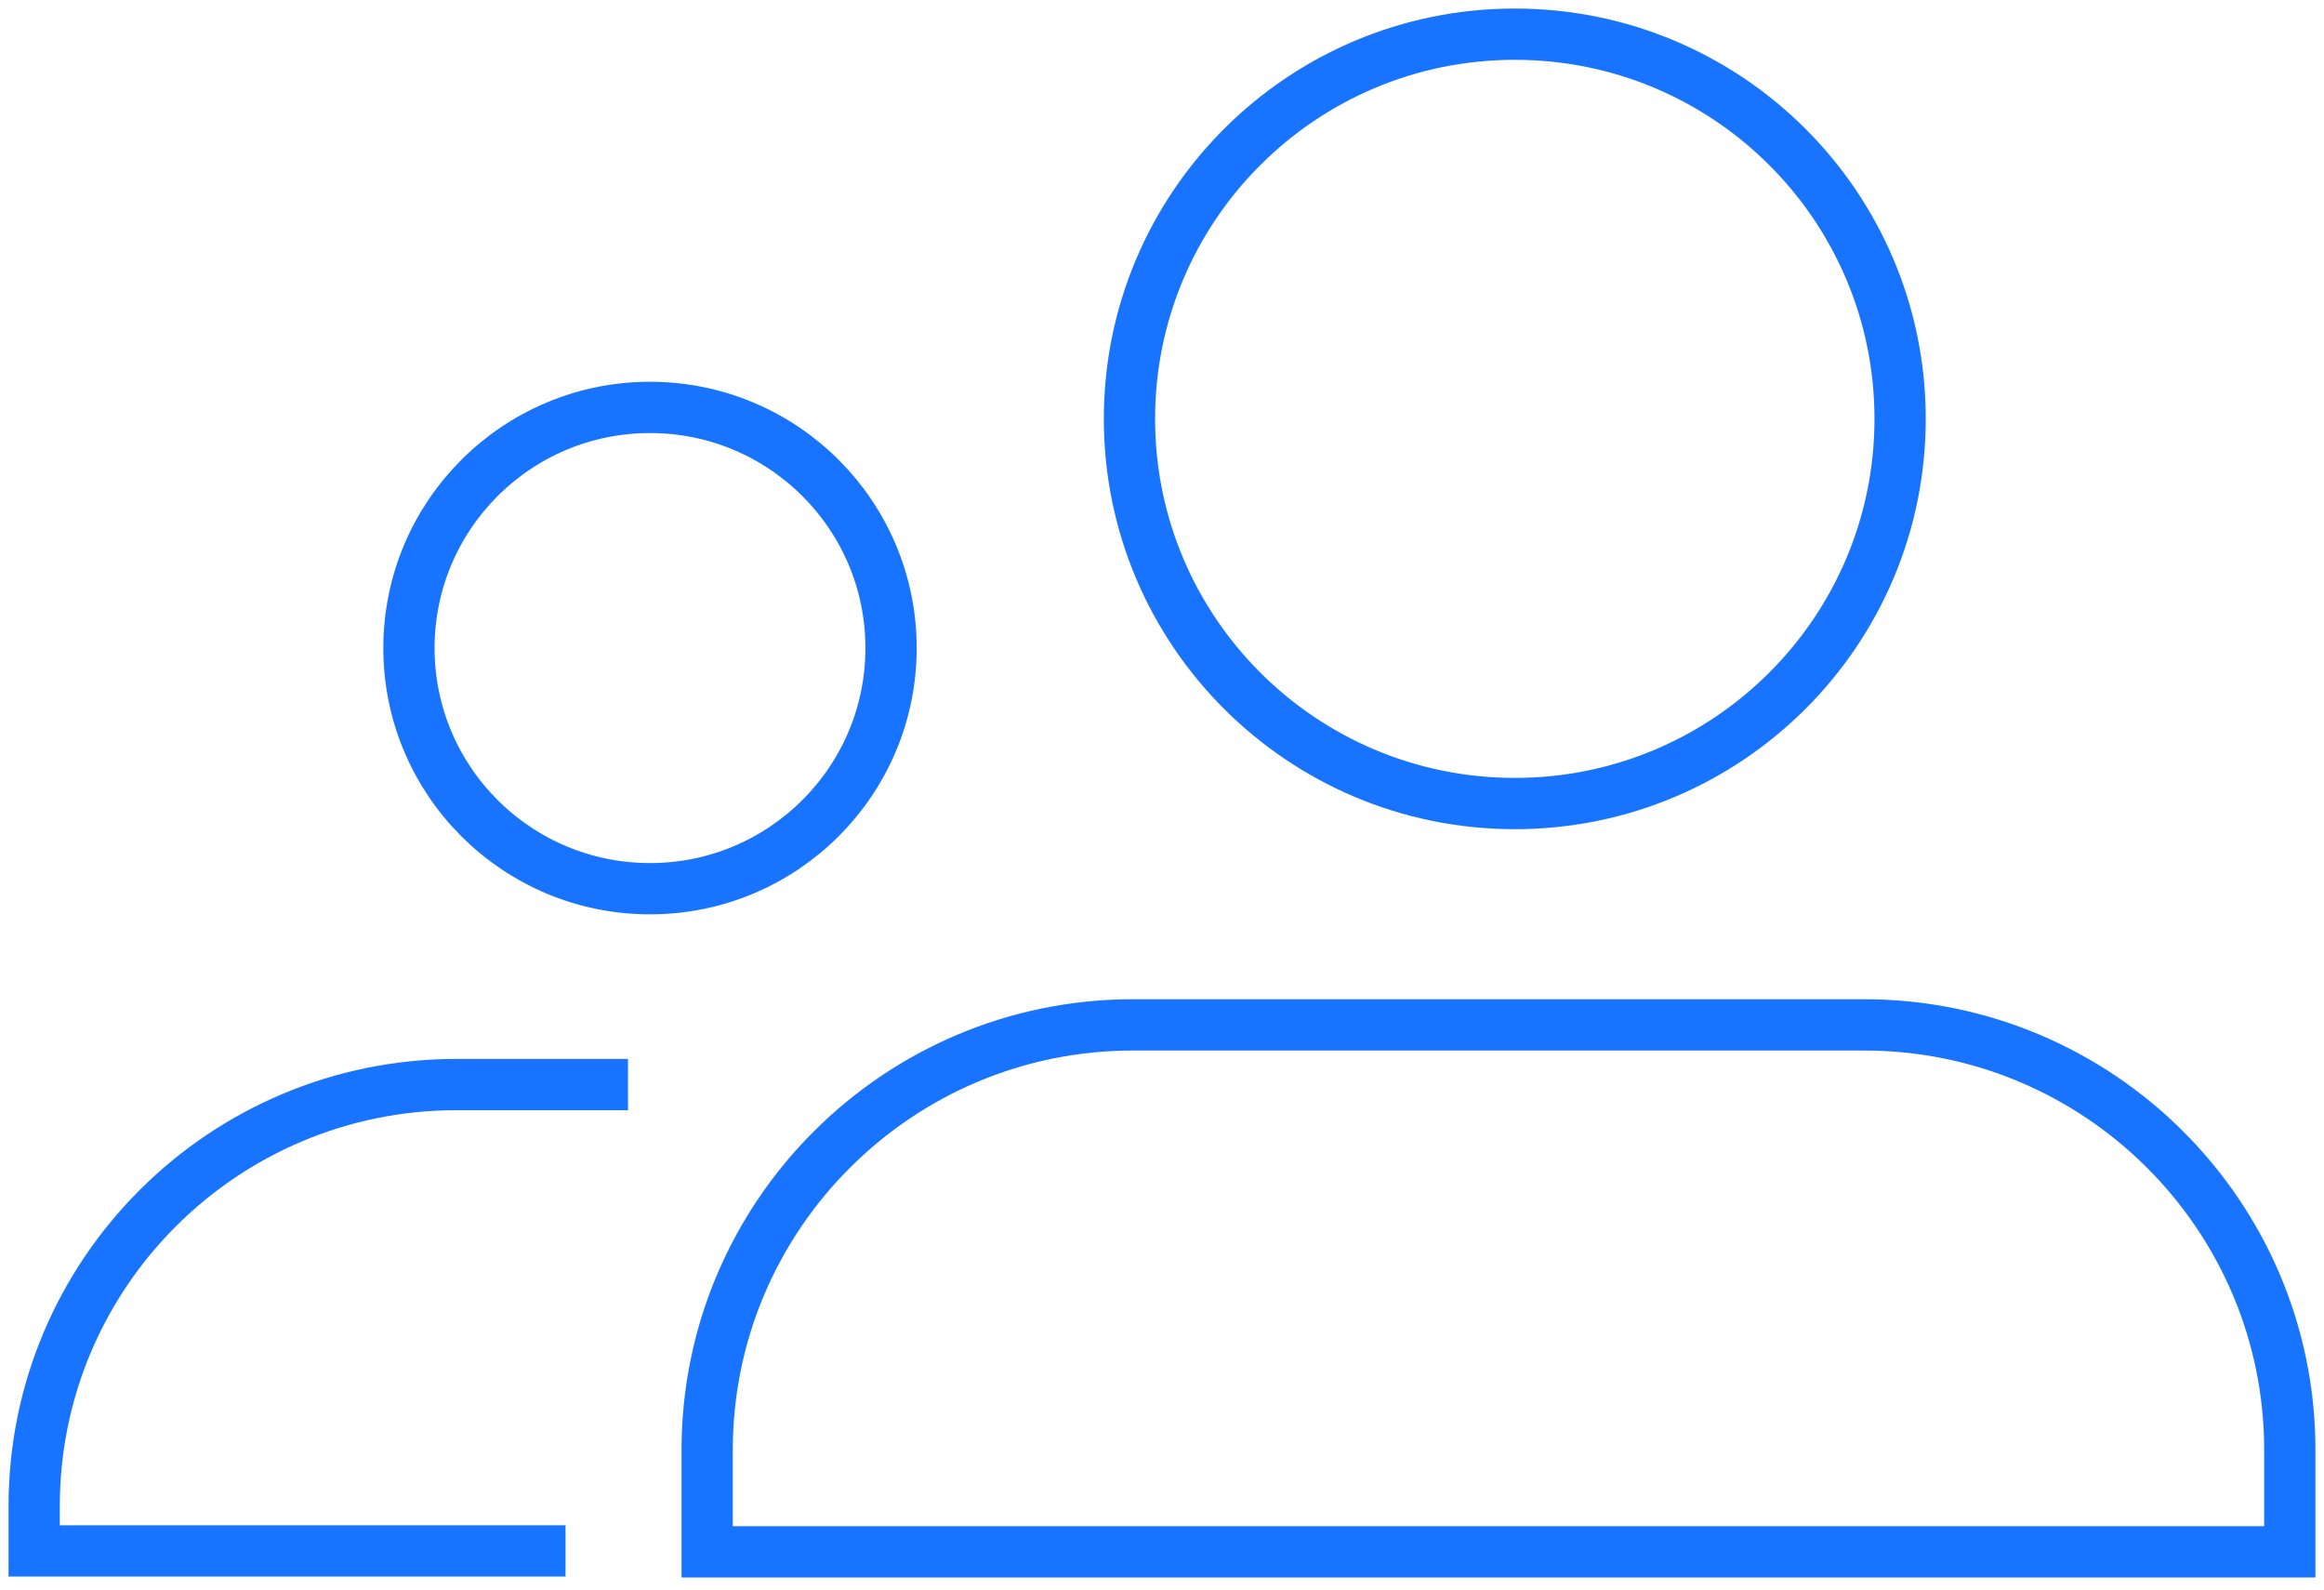 <svg width="136" height="93" viewBox="0 0 136 93" fill="none" xmlns="http://www.w3.org/2000/svg">
<path d="M88.645 47.012C101.098 47.012 111.194 36.936 111.194 24.506C111.194 12.076 101.098 2 88.645 2C76.191 2 66.096 12.076 66.096 24.506C66.096 36.936 76.191 47.012 88.645 47.012Z" stroke="#1874FF" stroke-width="3" stroke-miterlimit="10"/>
<path d="M66.3 59.961H109.082C122.827 59.961 133.999 71.111 133.999 84.831V90.791H41.383V84.831C41.383 71.111 52.554 59.961 66.3 59.961Z" stroke="#1874FF" stroke-width="3" stroke-miterlimit="10"/>
<path d="M38.038 51.994C45.828 51.994 52.144 45.691 52.144 37.915C52.144 30.139 45.828 23.836 38.038 23.836C30.247 23.836 23.932 30.139 23.932 37.915C23.932 45.691 30.247 51.994 38.038 51.994Z" stroke="#1874FF" stroke-width="3" stroke-miterlimit="10"/>
<path d="M36.75 63.453H26.711C13.069 63.453 2 74.501 2 88.117V90.738H33.095" stroke="#1874FF" stroke-width="3" stroke-miterlimit="10"/>
</svg>
